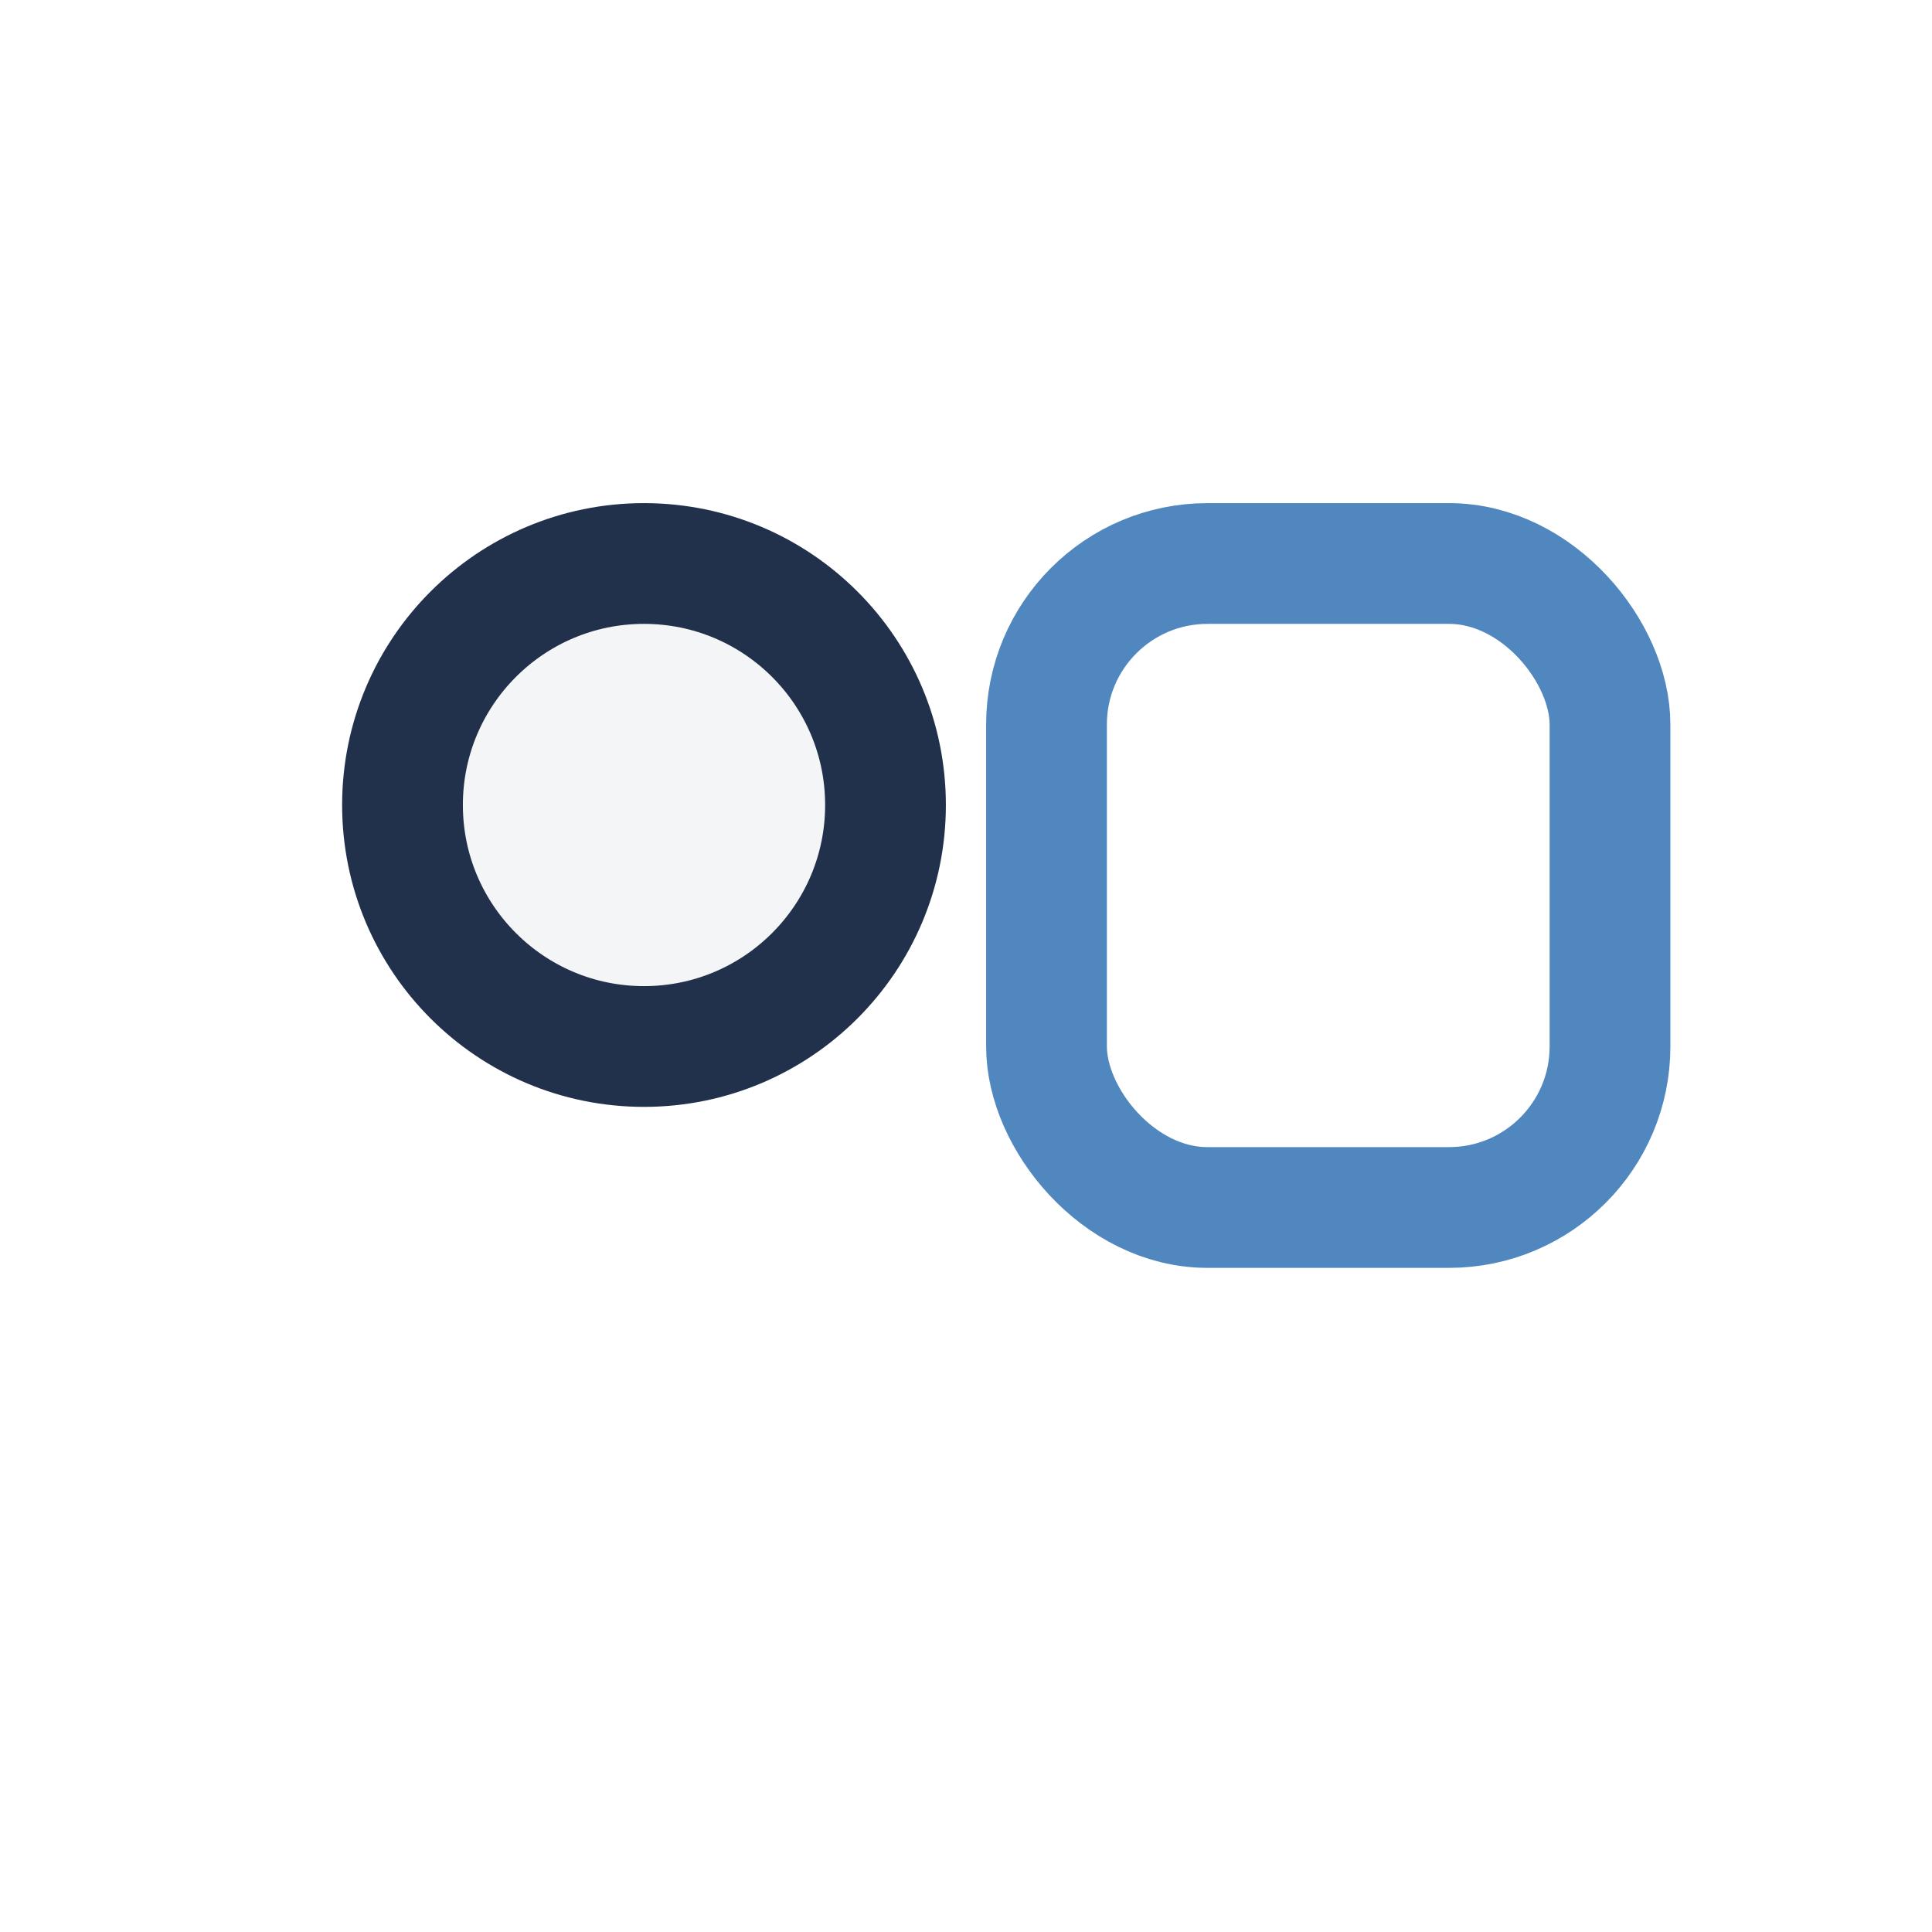 <?xml version="1.0" encoding="UTF-8"?>
<svg xmlns="http://www.w3.org/2000/svg" viewBox="0 0 24 24" width="32" height="32"><circle cx="8" cy="10" r="3" stroke="#21314B" stroke-width="1.5" fill="#F4F5F7"/><rect x="13" y="7" width="7" height="8" rx="2" stroke="#4F87BE" fill="none" stroke-width="1.5"/></svg>